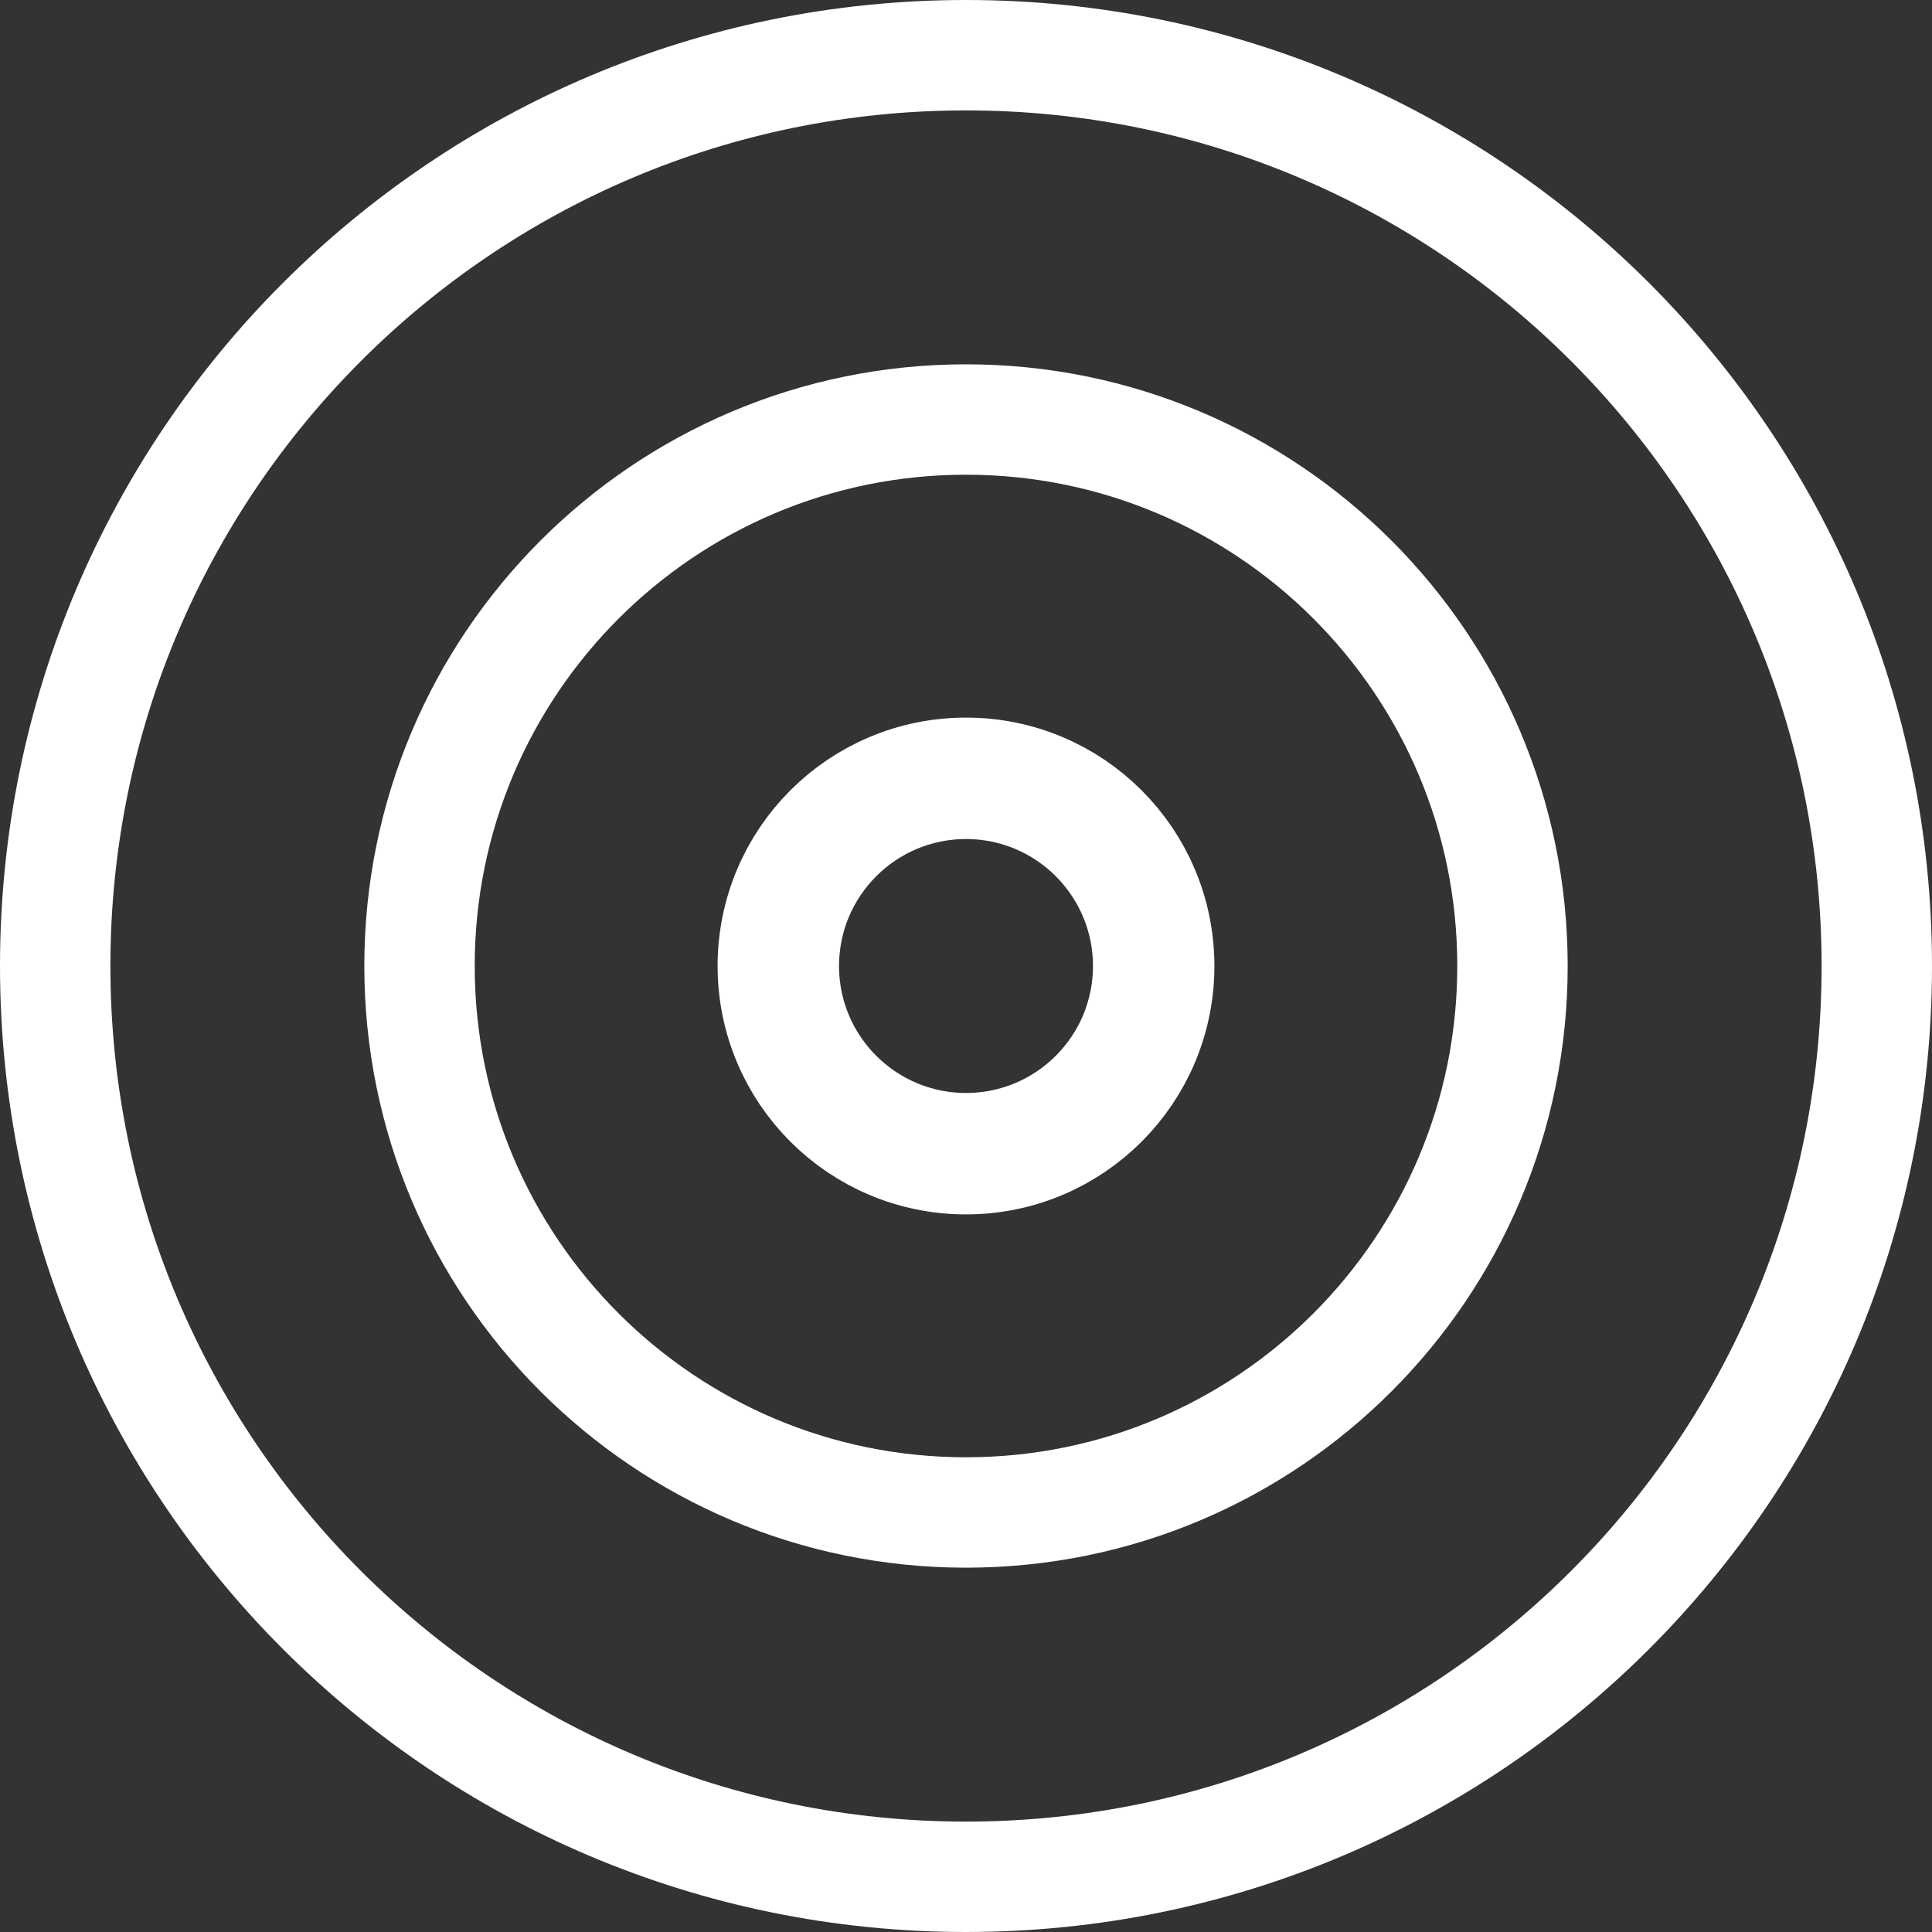 <svg width="35" height="35" viewBox="0 0 35 35" fill="none" xmlns="http://www.w3.org/2000/svg">
<rect x="0" y="0" width="35" height="35" fill="#333333" stroke="none"/>
<path d="M17.5 34C26.613 34 34 26.613 34 17.5C34 8.387 26.613 1 17.5 1C8.387 1 1 8.387 1 17.5C1 26.613 8.387 34 17.5 34Z" stroke="white" stroke-width="2" stroke-linecap="round" stroke-linejoin="round"/>
<path d="M17.5 27.4C22.968 27.4 27.4 22.968 27.4 17.5C27.4 12.032 22.968 7.6 17.5 7.6C12.032 7.6 7.6 12.032 7.6 17.5C7.6 22.968 12.032 27.4 17.5 27.4Z" stroke="white" stroke-width="2" stroke-linecap="round" stroke-linejoin="round"/>
<path d="M17.5 20.8C19.323 20.8 20.8 19.323 20.8 17.5C20.8 15.678 19.323 14.2 17.5 14.2C15.678 14.2 14.2 15.678 14.2 17.5C14.2 19.323 15.678 20.8 17.5 20.8Z" stroke="white" stroke-width="2" stroke-linecap="round" stroke-linejoin="round"/>
<path d="M17.5 21C19.433 21 21 19.433 21 17.5C21 15.567 19.433 14 17.5 14C15.567 14 14 15.567 14 17.5C14 19.433 15.567 21 17.5 21Z" stroke="white" stroke-width="2" stroke-linecap="round" stroke-linejoin="round"/>
</svg>
